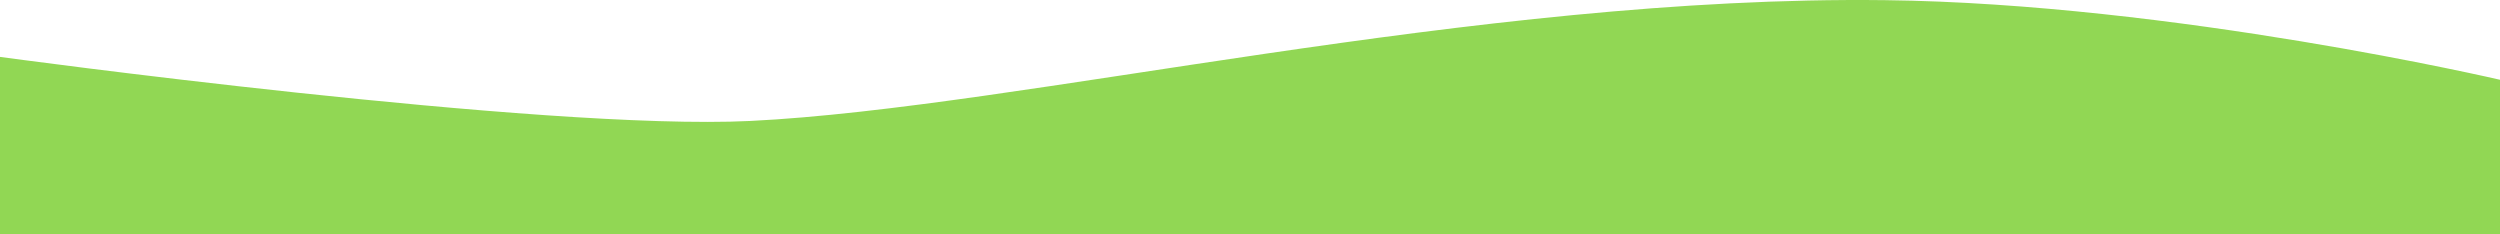 <svg width="1366" height="128" viewBox="0 0 1366 128" fill="none" xmlns="http://www.w3.org/2000/svg">
<path d="M0 31.088C0 31.088 297 71.644 410 66.088C557.5 58.835 806.402 -2.627 1030 0.087C1187.7 2.001 1366 43.586 1366 43.586V128.087H0V31.088Z" fill="#91D754"/>
</svg>
